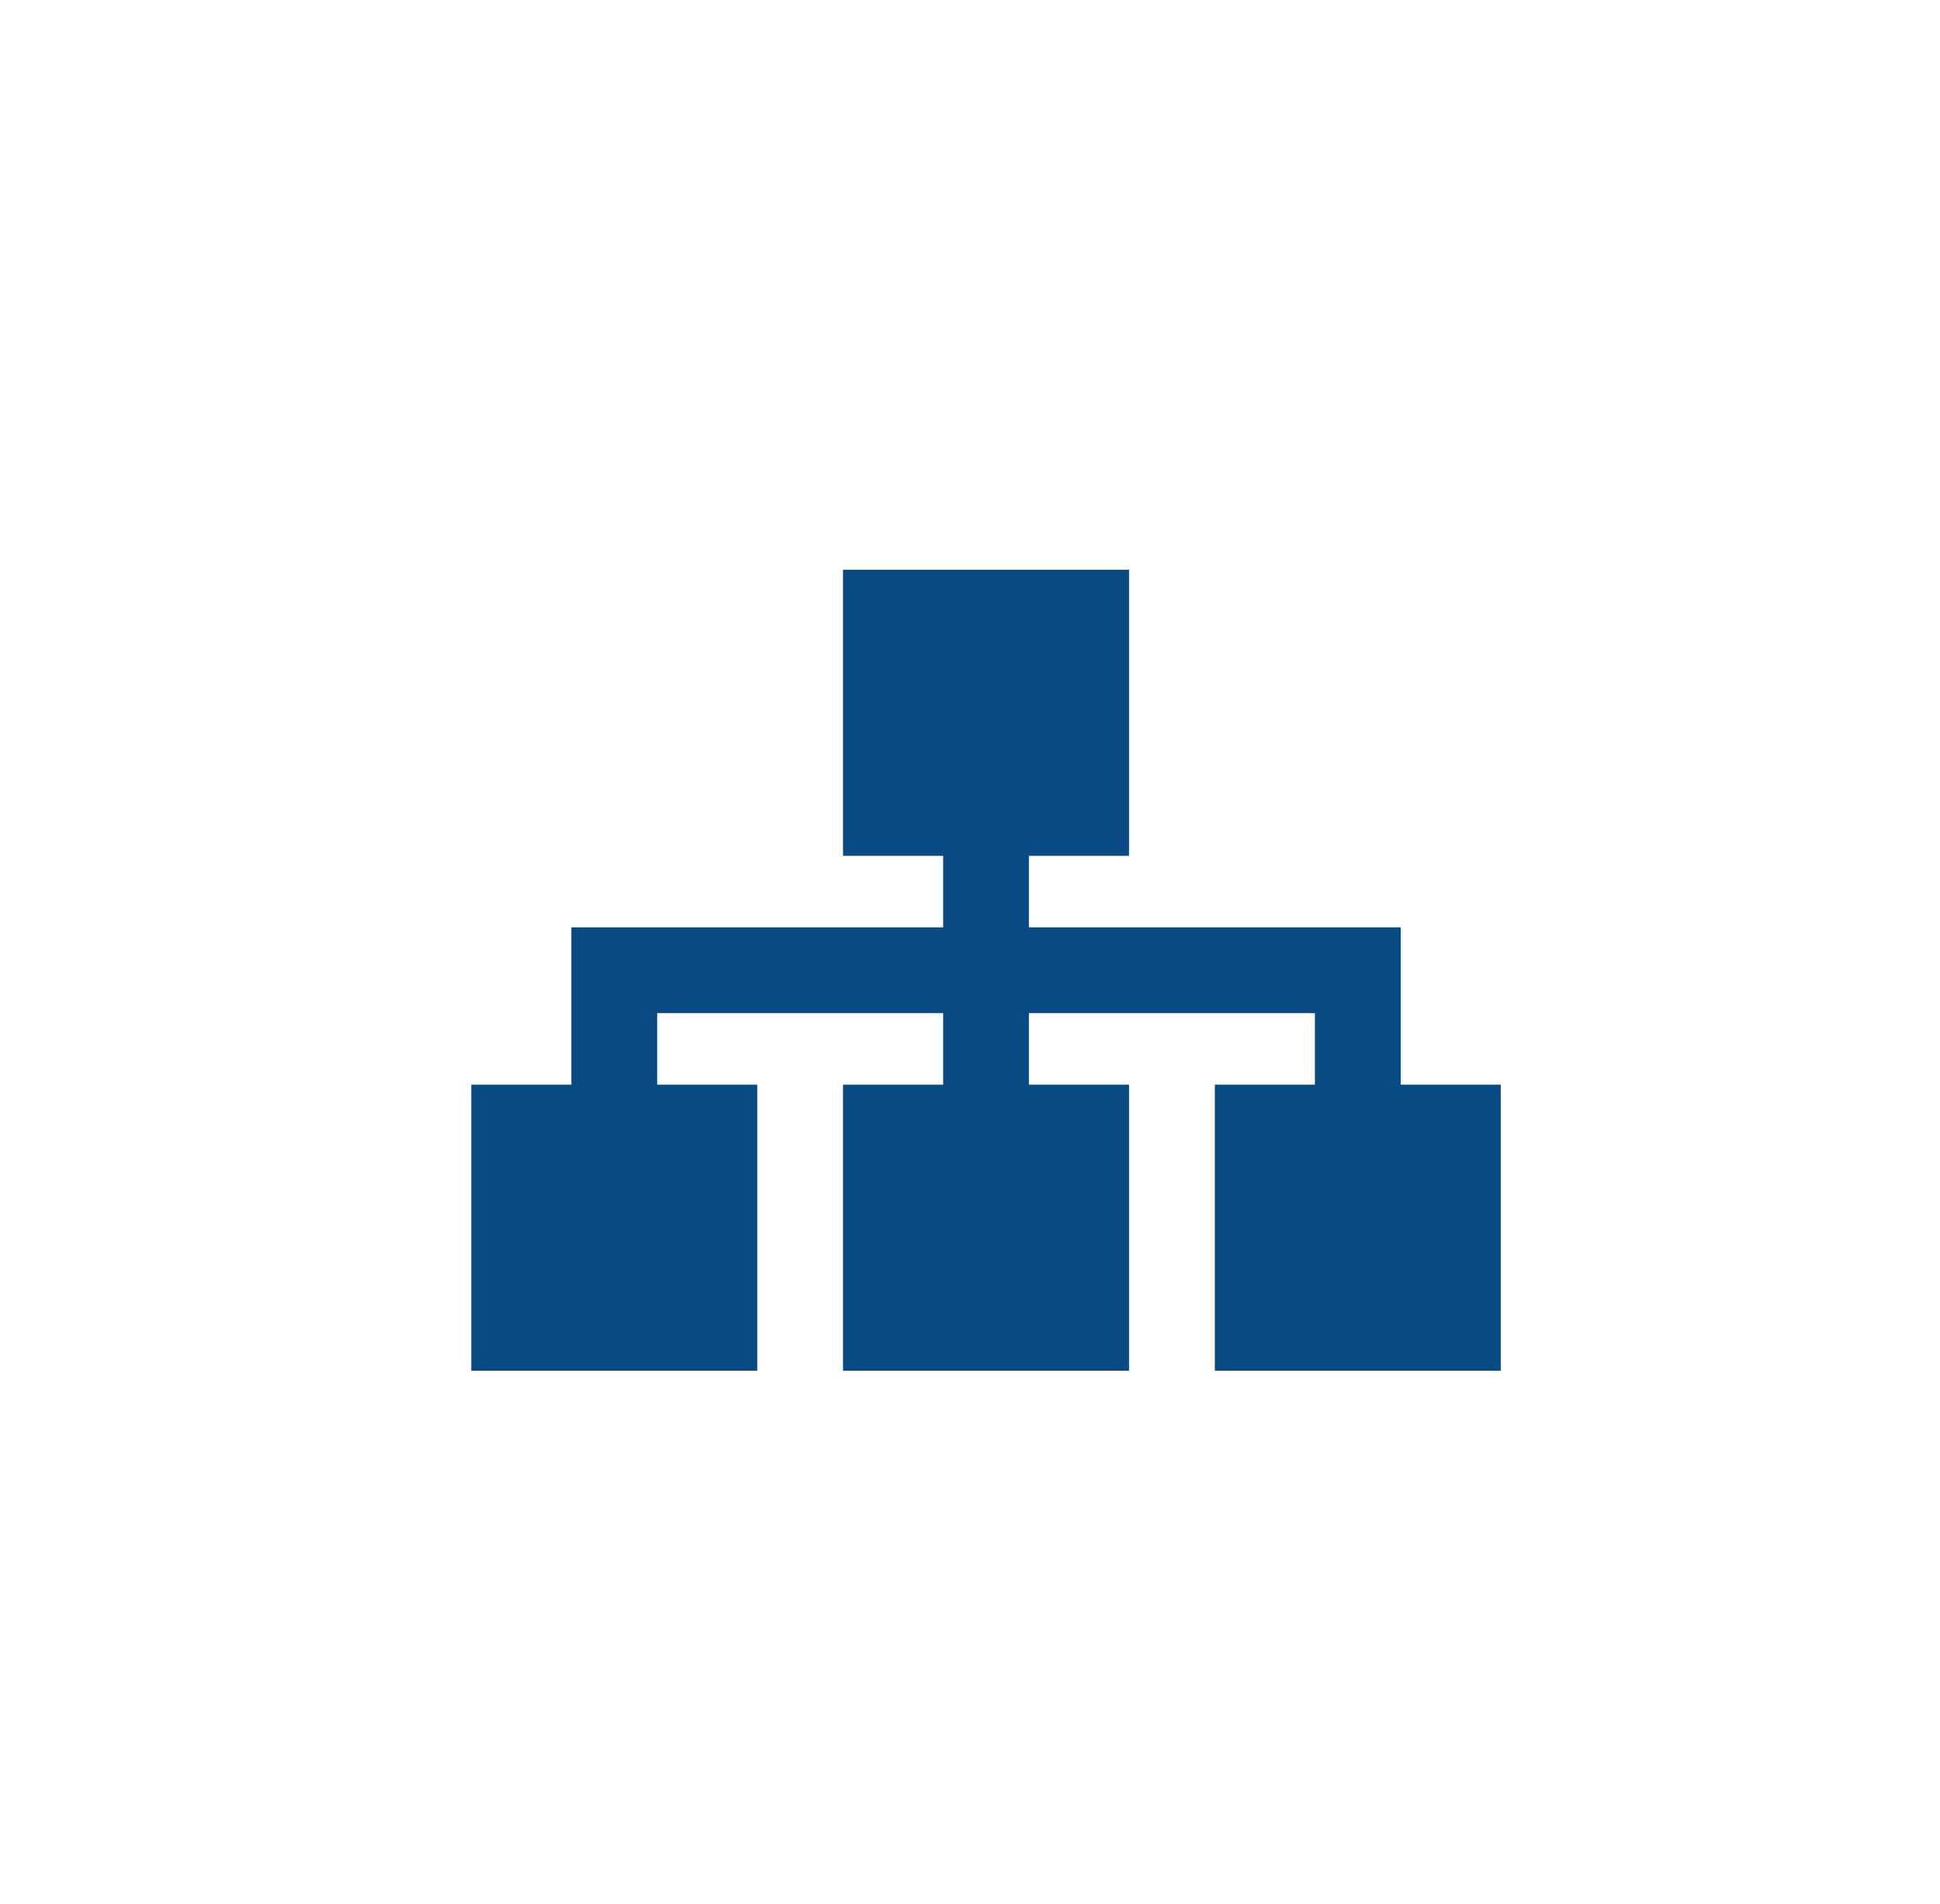 <svg width="53" height="52" viewBox="0 0 53 52" fill="none" xmlns="http://www.w3.org/2000/svg">
<g clip-path="url(#clip0_12684_27598)">
<path d="M23.031 15.562H30.844V23.375H28.109V25.328H37.094H38.266V26.5V29.625H41V37.438H33.188V29.625H35.922V27.672H28.109V29.625H30.844V37.438H23.031V29.625H25.766V27.672H17.953V29.625H20.688V37.438H12.875V29.625H15.609V26.5V25.328H16.781H25.766V23.375H23.031V15.562Z" fill="#084B83"/>
</g>
<defs>
<clipPath id="clip0_12684_27598">
<rect width="28.125" height="25" fill="white" transform="translate(12.875 14)"/>
</clipPath>
</defs>
</svg>
